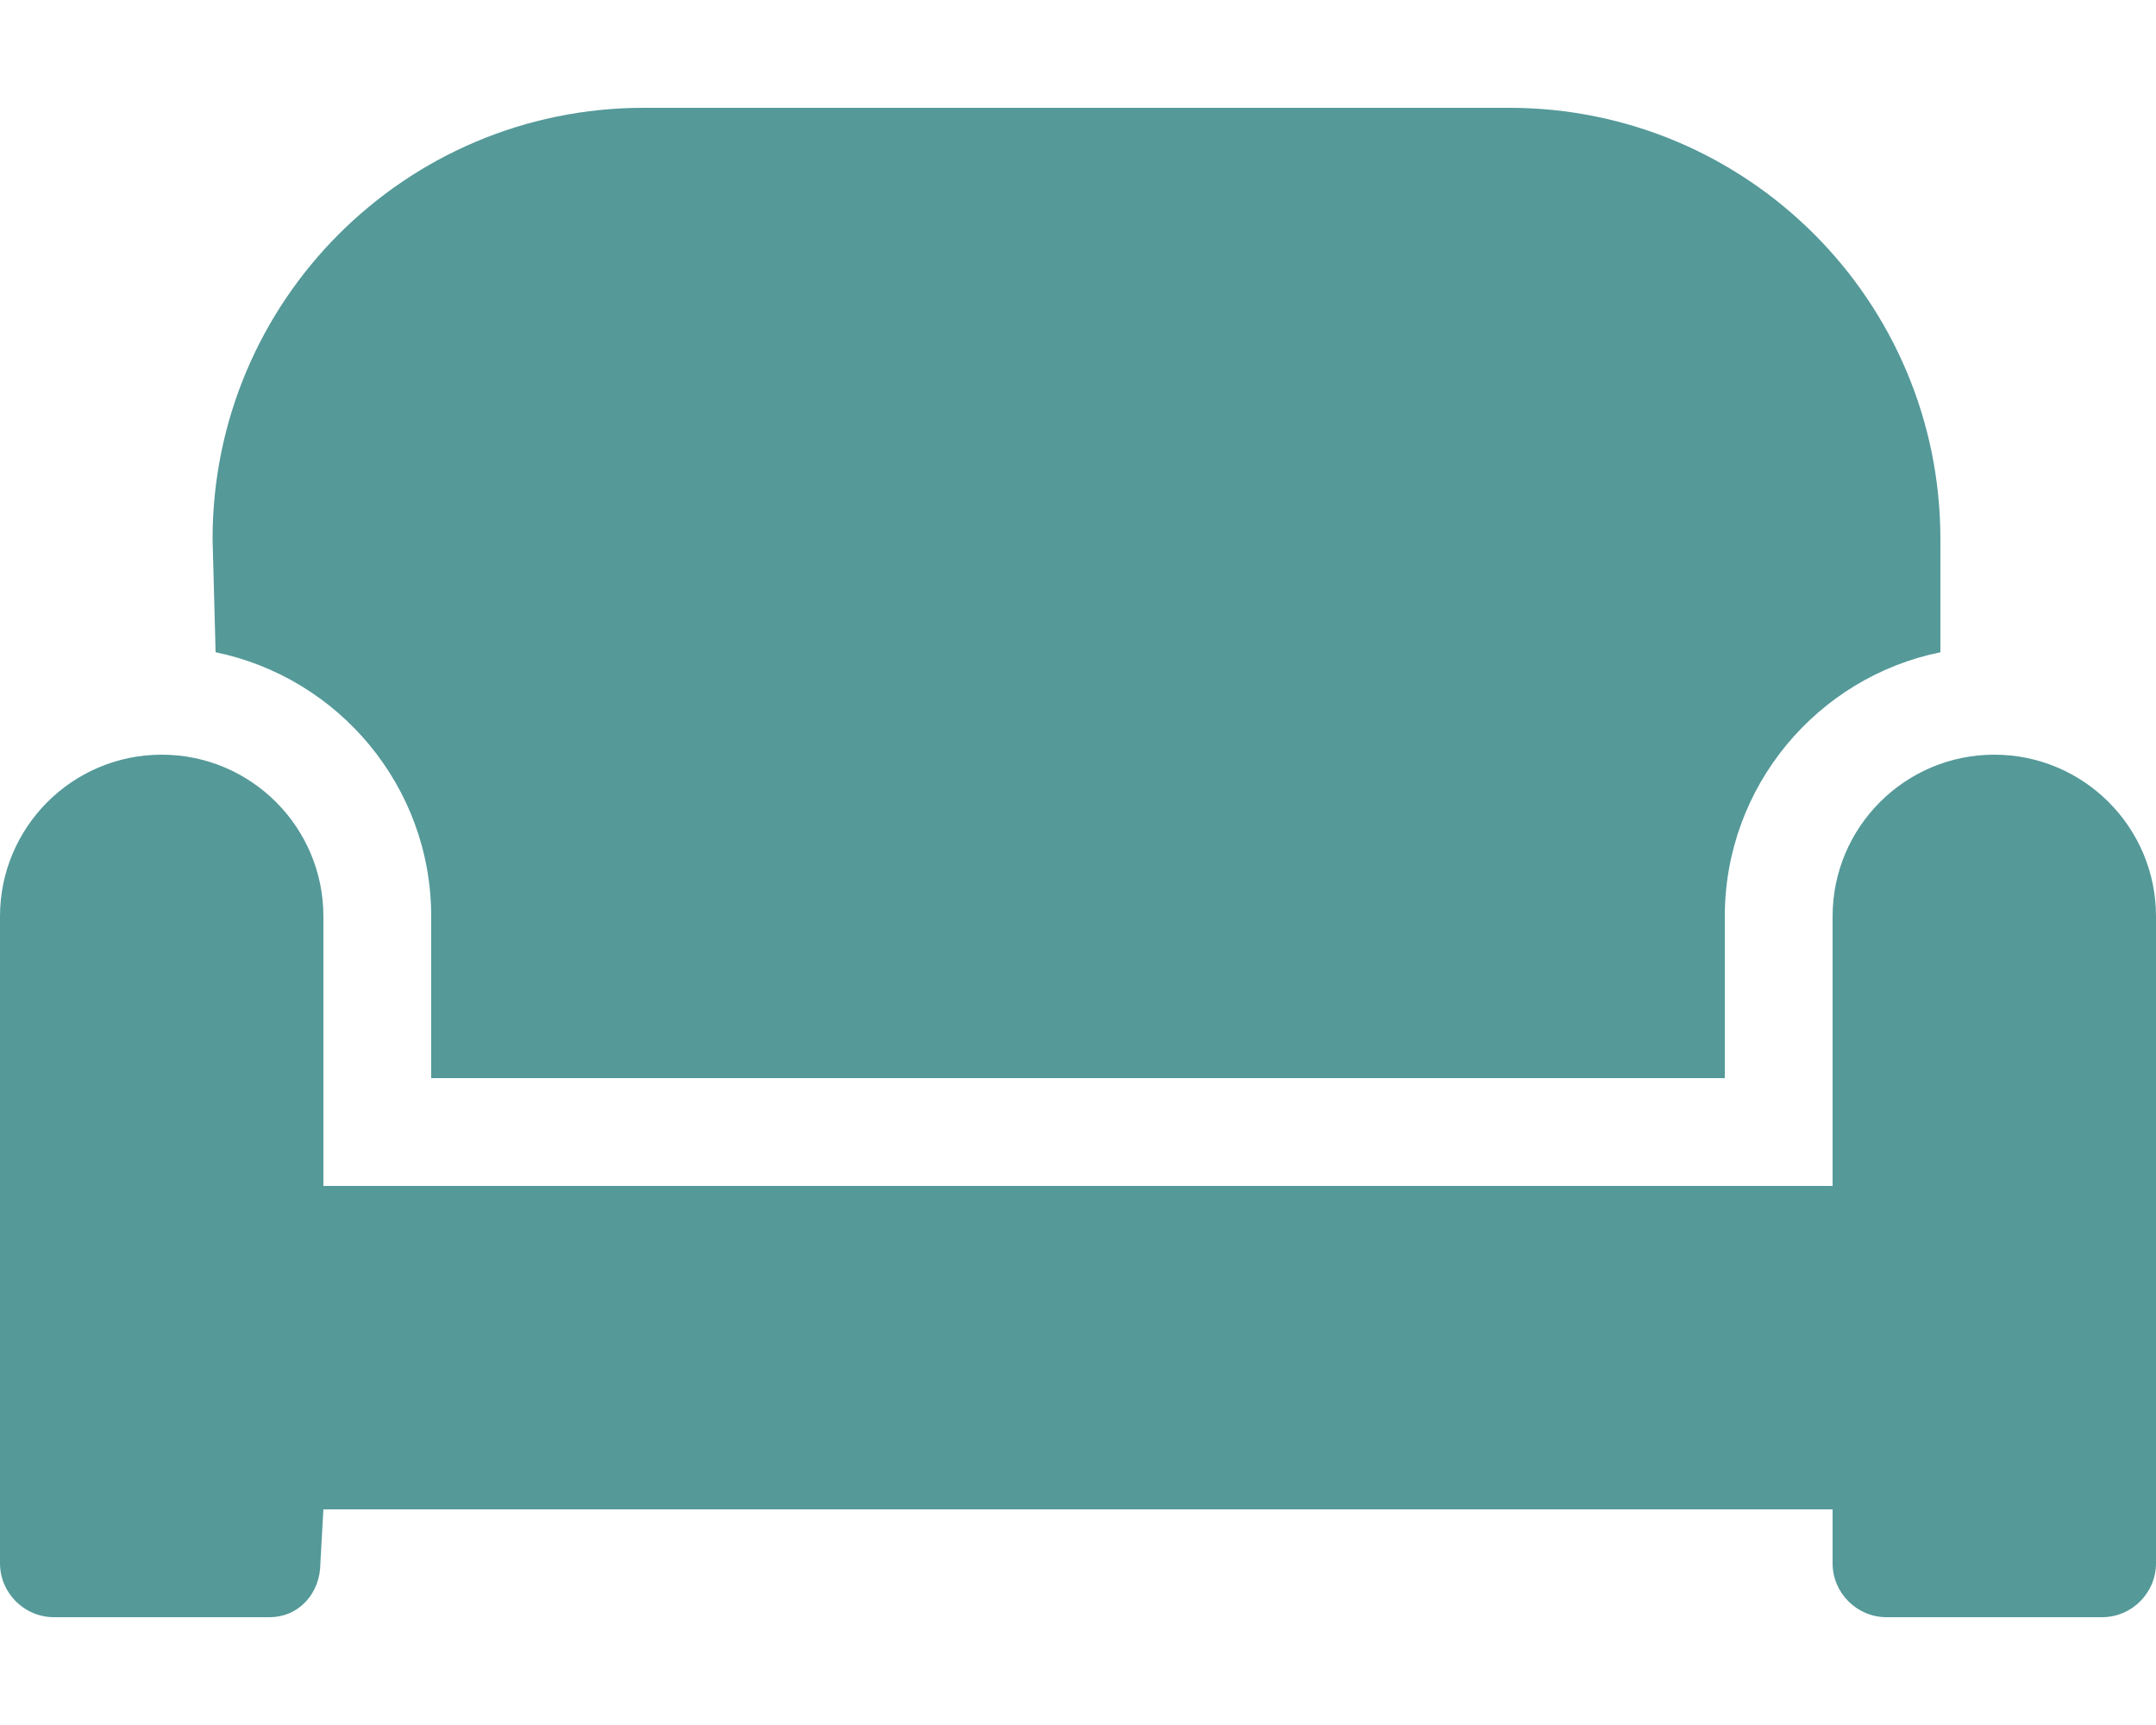 <?xml version="1.0" encoding="utf-8"?>
<!-- Generator: Adobe Illustrator 24.0.0, SVG Export Plug-In . SVG Version: 6.00 Build 0)  -->
<svg version="1.1" id="Layer_1" focusable="false" xmlns="http://www.w3.org/2000/svg" xmlns:xlink="http://www.w3.org/1999/xlink"
	 x="0px" y="0px" viewBox="0 0 640 512" style="enable-background:new 0 0 640 512;" xml:space="preserve">
<style type="text/css">
	.st0{fill:#559999;}
</style>
<path class="st0" d="M592,224c-26.5,0-48,21.5-48,48v80H96v-80c0-26.5-21.5-48-48-48S0,245.5,0,272v192c0,8.8,7.2,16,16,16h64
	c8.8,0,15.1-7.2,15.1-16l0.9-16h448v16c0,8.8,7.2,16,16,16h64c8.8,0,16-7.2,16-16V272C640,245.5,618.5,224,592,224z M128,272v48h384
	v-48c0-38.6,27.5-71,64-78.4V160c0-70.7-57.3-128-128-128H191.1c-70.7,0-128,57.3-128,128l0.9,33.6C100.5,201.1,128,233.4,128,272z"
	/>
</svg>
